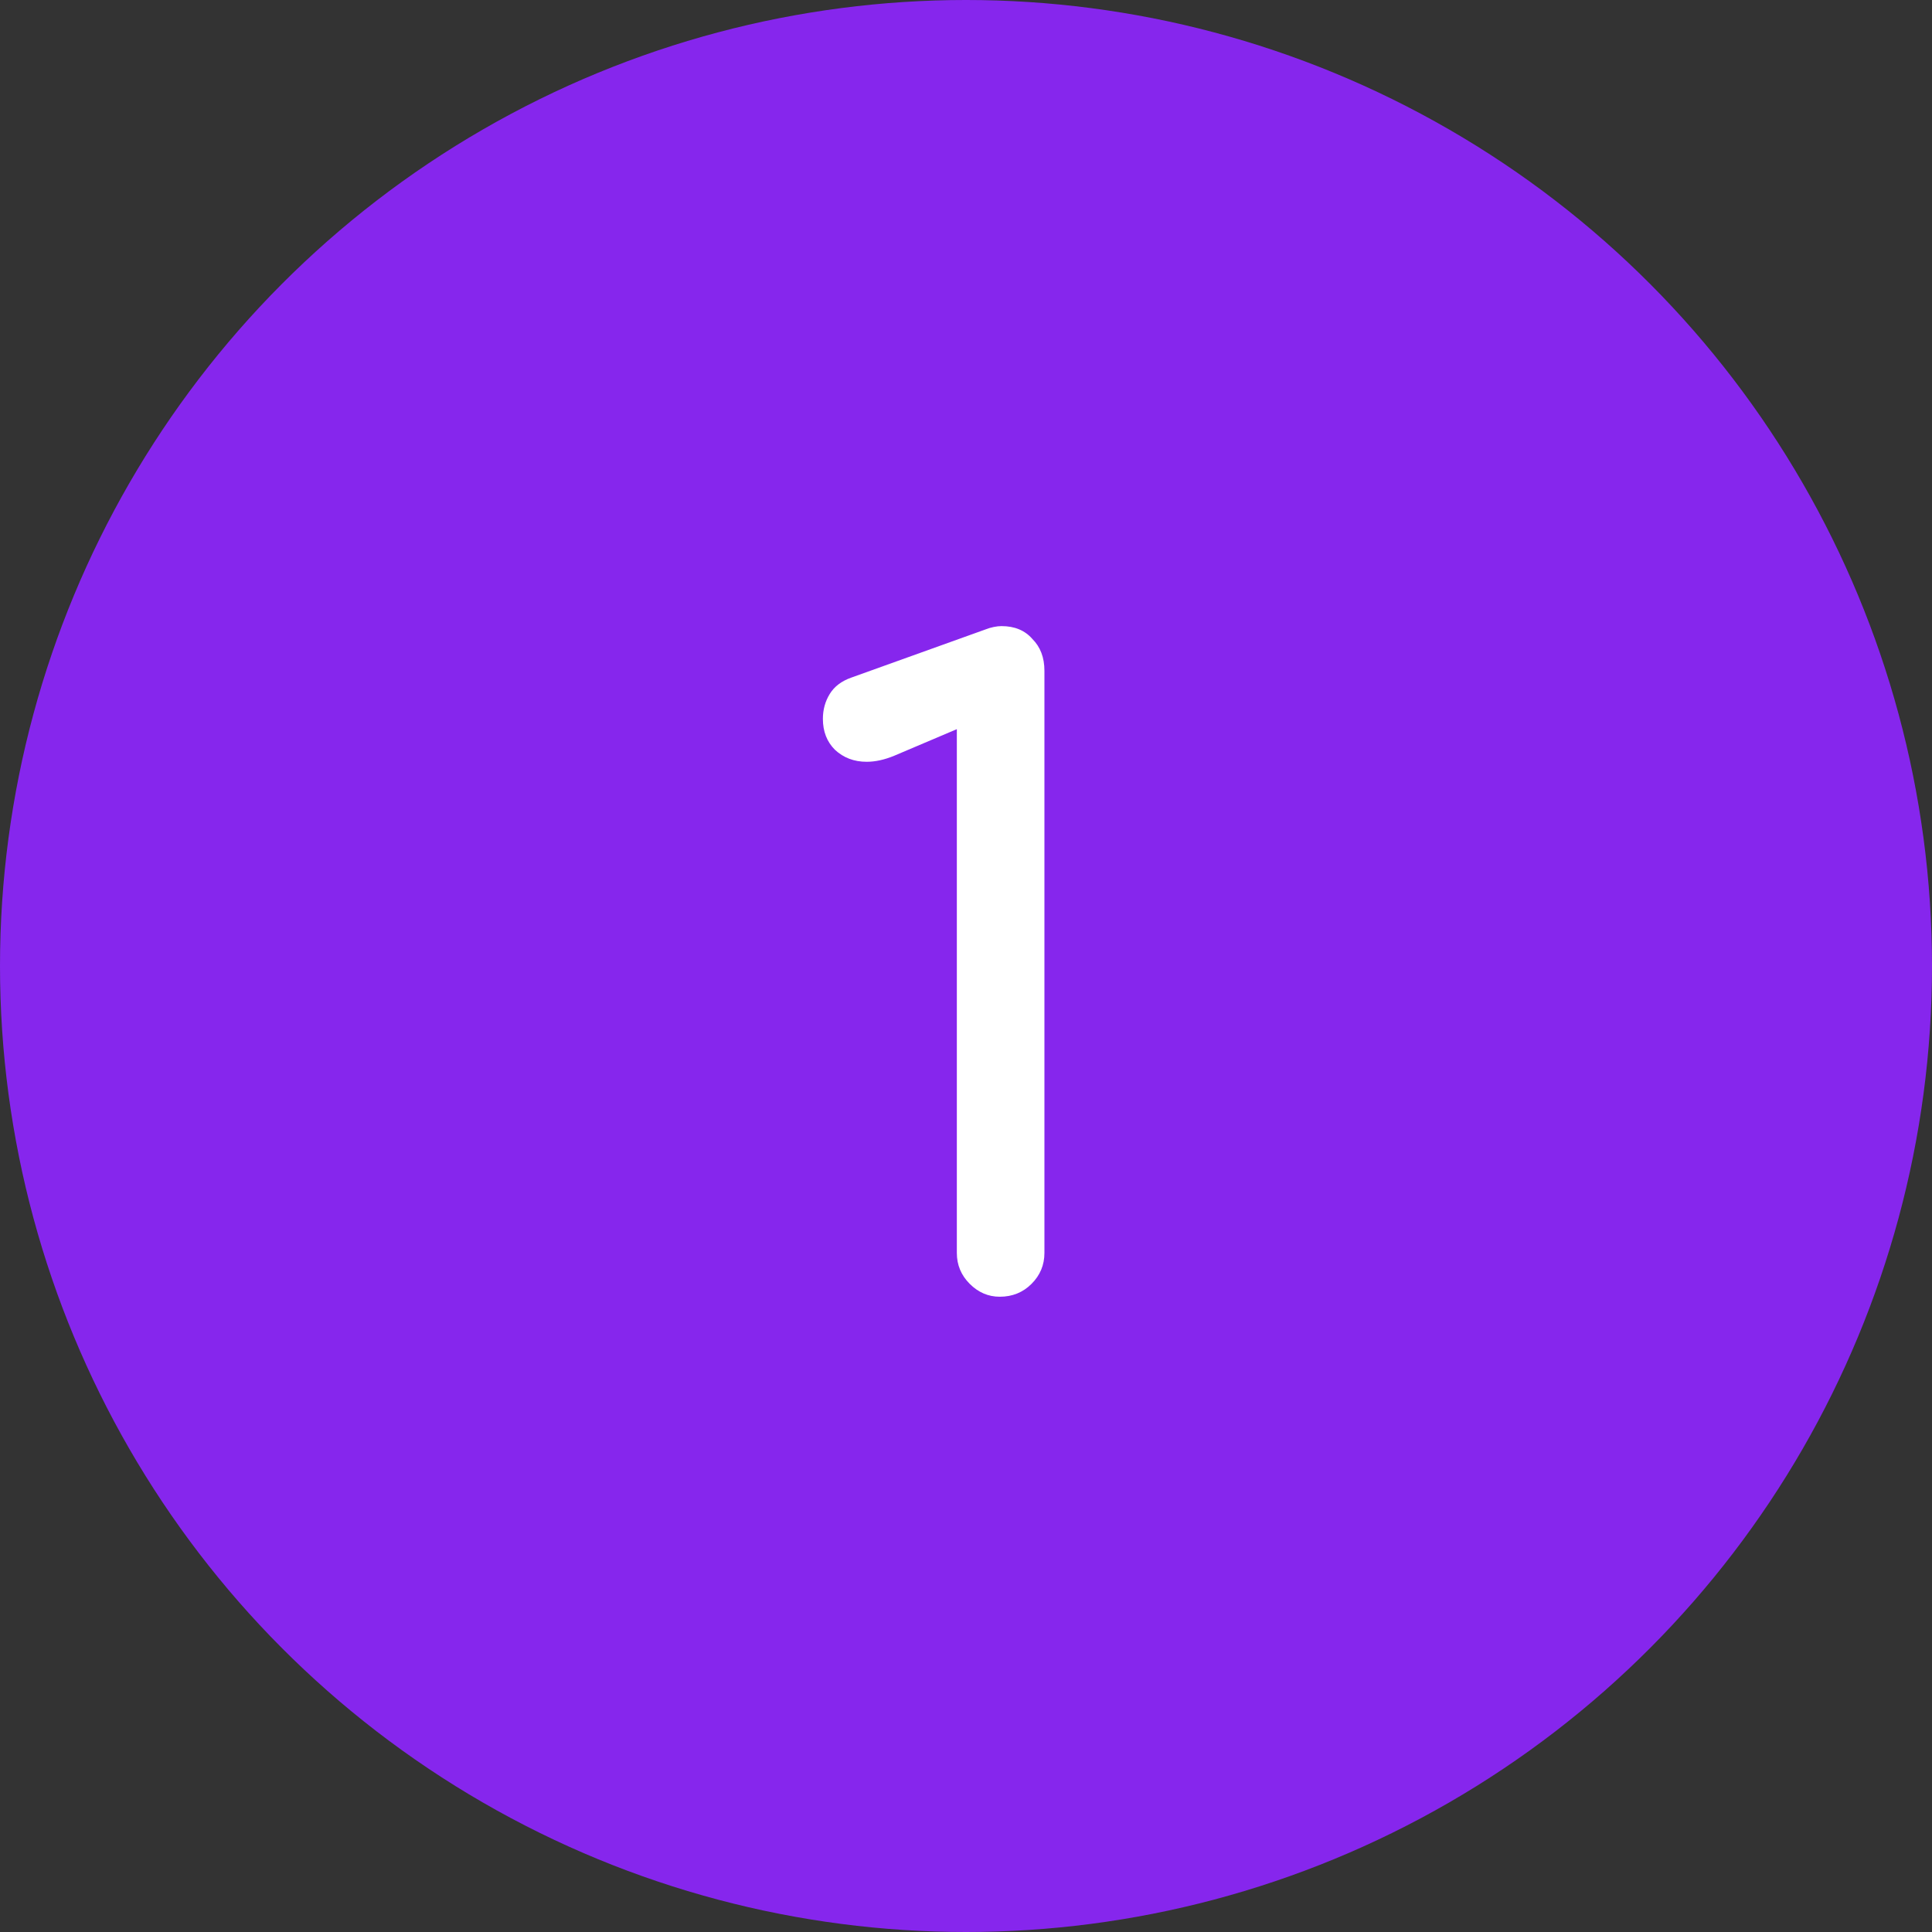 <svg xmlns="http://www.w3.org/2000/svg" width="108" height="108" viewBox="0 0 108 108" fill="none"><rect x="0" y="0" width="108" height="108" fill="#333333" stroke="none"/><circle cx="54" cy="54" r="54" fill="#8626ED"></circle><path d="M55.888 72.488C55.248 72.488 54.688 72.248 54.208 71.768C53.728 71.288 53.488 70.712 53.488 70.04V40.76L49.984 42.248C49.44 42.472 48.928 42.584 48.448 42.584C47.744 42.584 47.152 42.36 46.672 41.912C46.224 41.464 46 40.888 46 40.184C46 39.672 46.128 39.208 46.384 38.792C46.64 38.376 47.04 38.072 47.584 37.88L55.072 35.192C55.232 35.128 55.392 35.08 55.552 35.048C55.712 35.016 55.856 35 55.984 35C56.72 35 57.296 35.24 57.712 35.72C58.16 36.168 58.384 36.76 58.384 37.496V70.04C58.384 70.712 58.144 71.288 57.664 71.768C57.184 72.248 56.592 72.488 55.888 72.488Z" fill="white"></path></svg>